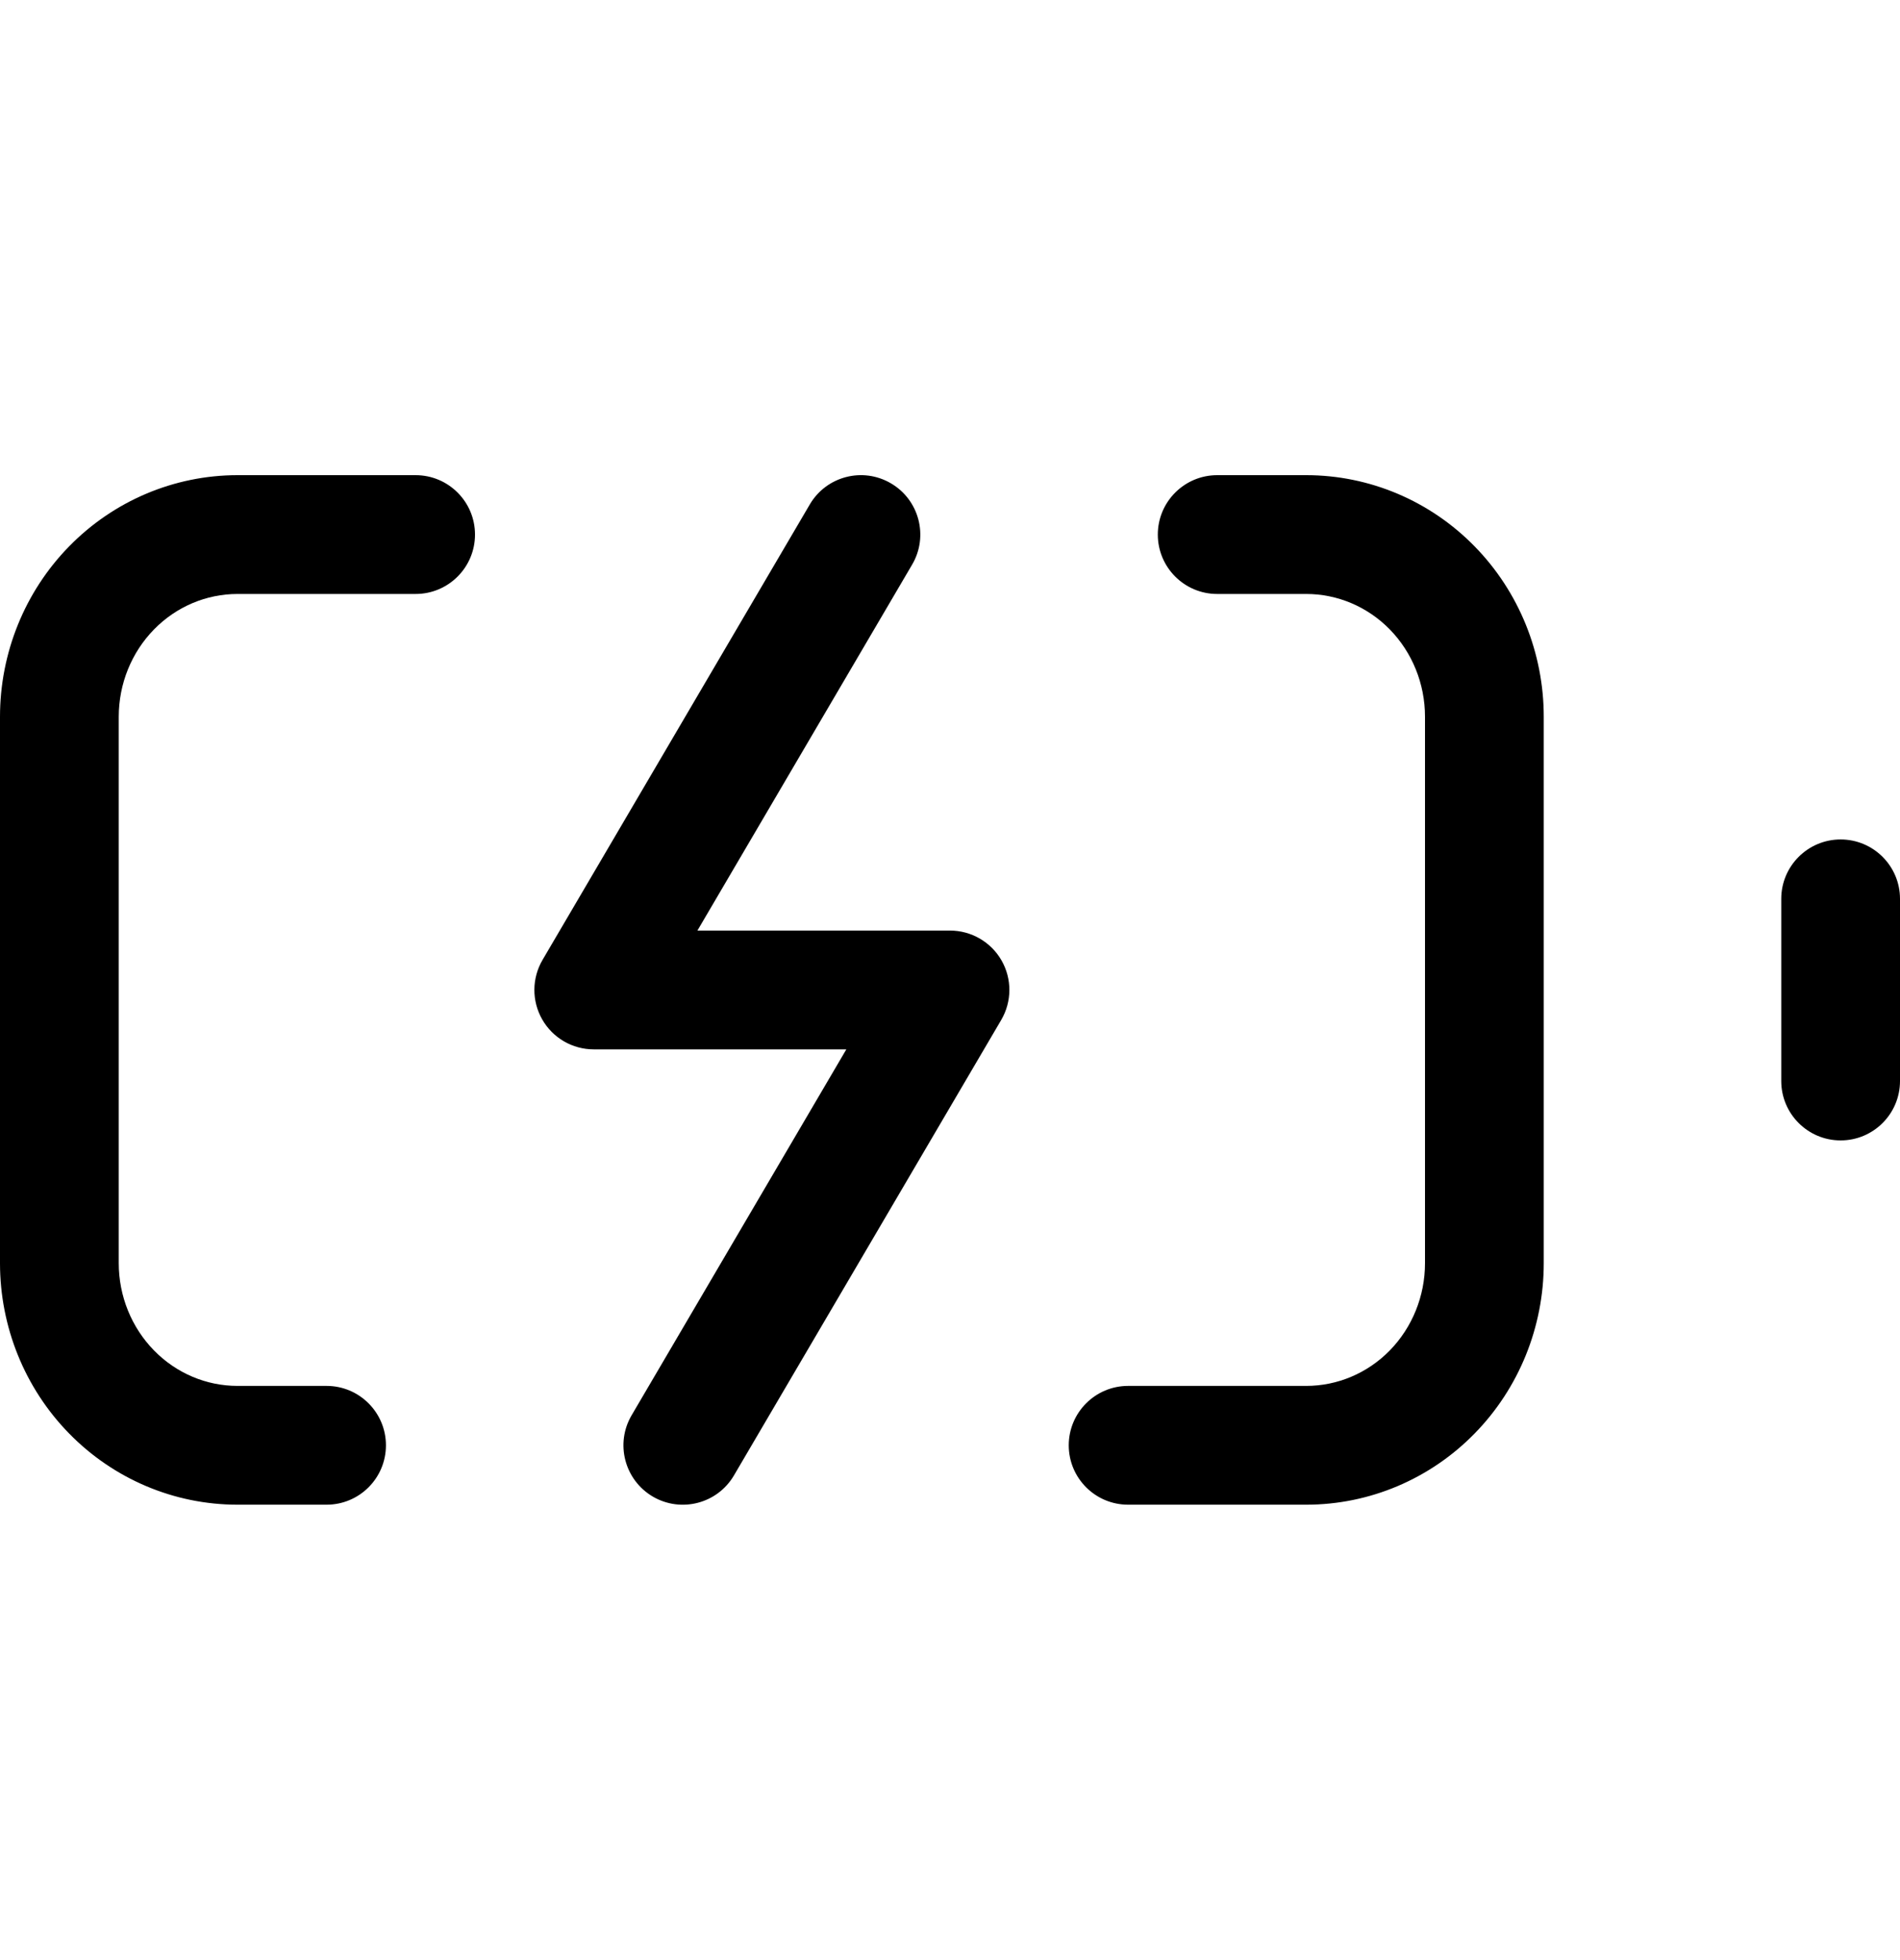 <svg width="32" height="33" viewBox="0 0 32 33" fill="none" xmlns="http://www.w3.org/2000/svg">
<path fill-rule="evenodd" clip-rule="evenodd" d="M15.006 8.138C15.482 8.417 15.642 9.03 15.362 9.506L11.746 15.667H16C16.358 15.667 16.69 15.859 16.868 16.17C17.046 16.481 17.044 16.863 16.862 17.173L12.362 24.839C12.083 25.316 11.47 25.475 10.994 25.196C10.518 24.916 10.358 24.303 10.638 23.827L14.254 17.667H10C9.641 17.667 9.31 17.475 9.132 17.163C8.954 16.852 8.956 16.47 9.138 16.16L13.638 8.494C13.917 8.017 14.53 7.858 15.006 8.138ZM1.164 9.199C1.912 8.434 2.932 8 4 8H7C7.552 8 8 8.448 8 9C8 9.552 7.552 10 7 10H4C3.477 10 2.97 10.212 2.594 10.597C2.216 10.983 2 11.511 2 12.067V21.267C2 21.822 2.216 22.35 2.594 22.736C2.97 23.121 3.477 23.333 4 23.333H5.5C6.052 23.333 6.5 23.781 6.5 24.333C6.5 24.886 6.052 25.333 5.5 25.333H4C2.932 25.333 1.912 24.899 1.164 24.134C0.416 23.37 0 22.338 0 21.267V12.067C0 10.995 0.416 9.963 1.164 9.199ZM19.5 9C19.5 8.448 19.948 8 20.5 8H22C23.068 8 24.088 8.434 24.836 9.199C25.584 9.963 26 10.995 26 12.067V21.267C26 22.338 25.584 23.37 24.836 24.134C24.088 24.899 23.068 25.333 22 25.333H19C18.448 25.333 18 24.886 18 24.333C18 23.781 18.448 23.333 19 23.333H22C22.523 23.333 23.03 23.121 23.407 22.736C23.784 22.35 24 21.822 24 21.267V12.067C24 11.511 23.784 10.983 23.407 10.597C23.03 10.212 22.523 10 22 10H20.5C19.948 10 19.5 9.552 19.5 9ZM31 14.133C31.552 14.133 32 14.581 32 15.133V18.2C32 18.752 31.552 19.2 31 19.2C30.448 19.2 30 18.752 30 18.2V15.133C30 14.581 30.448 14.133 31 14.133Z" fill="black"/>
</svg>
